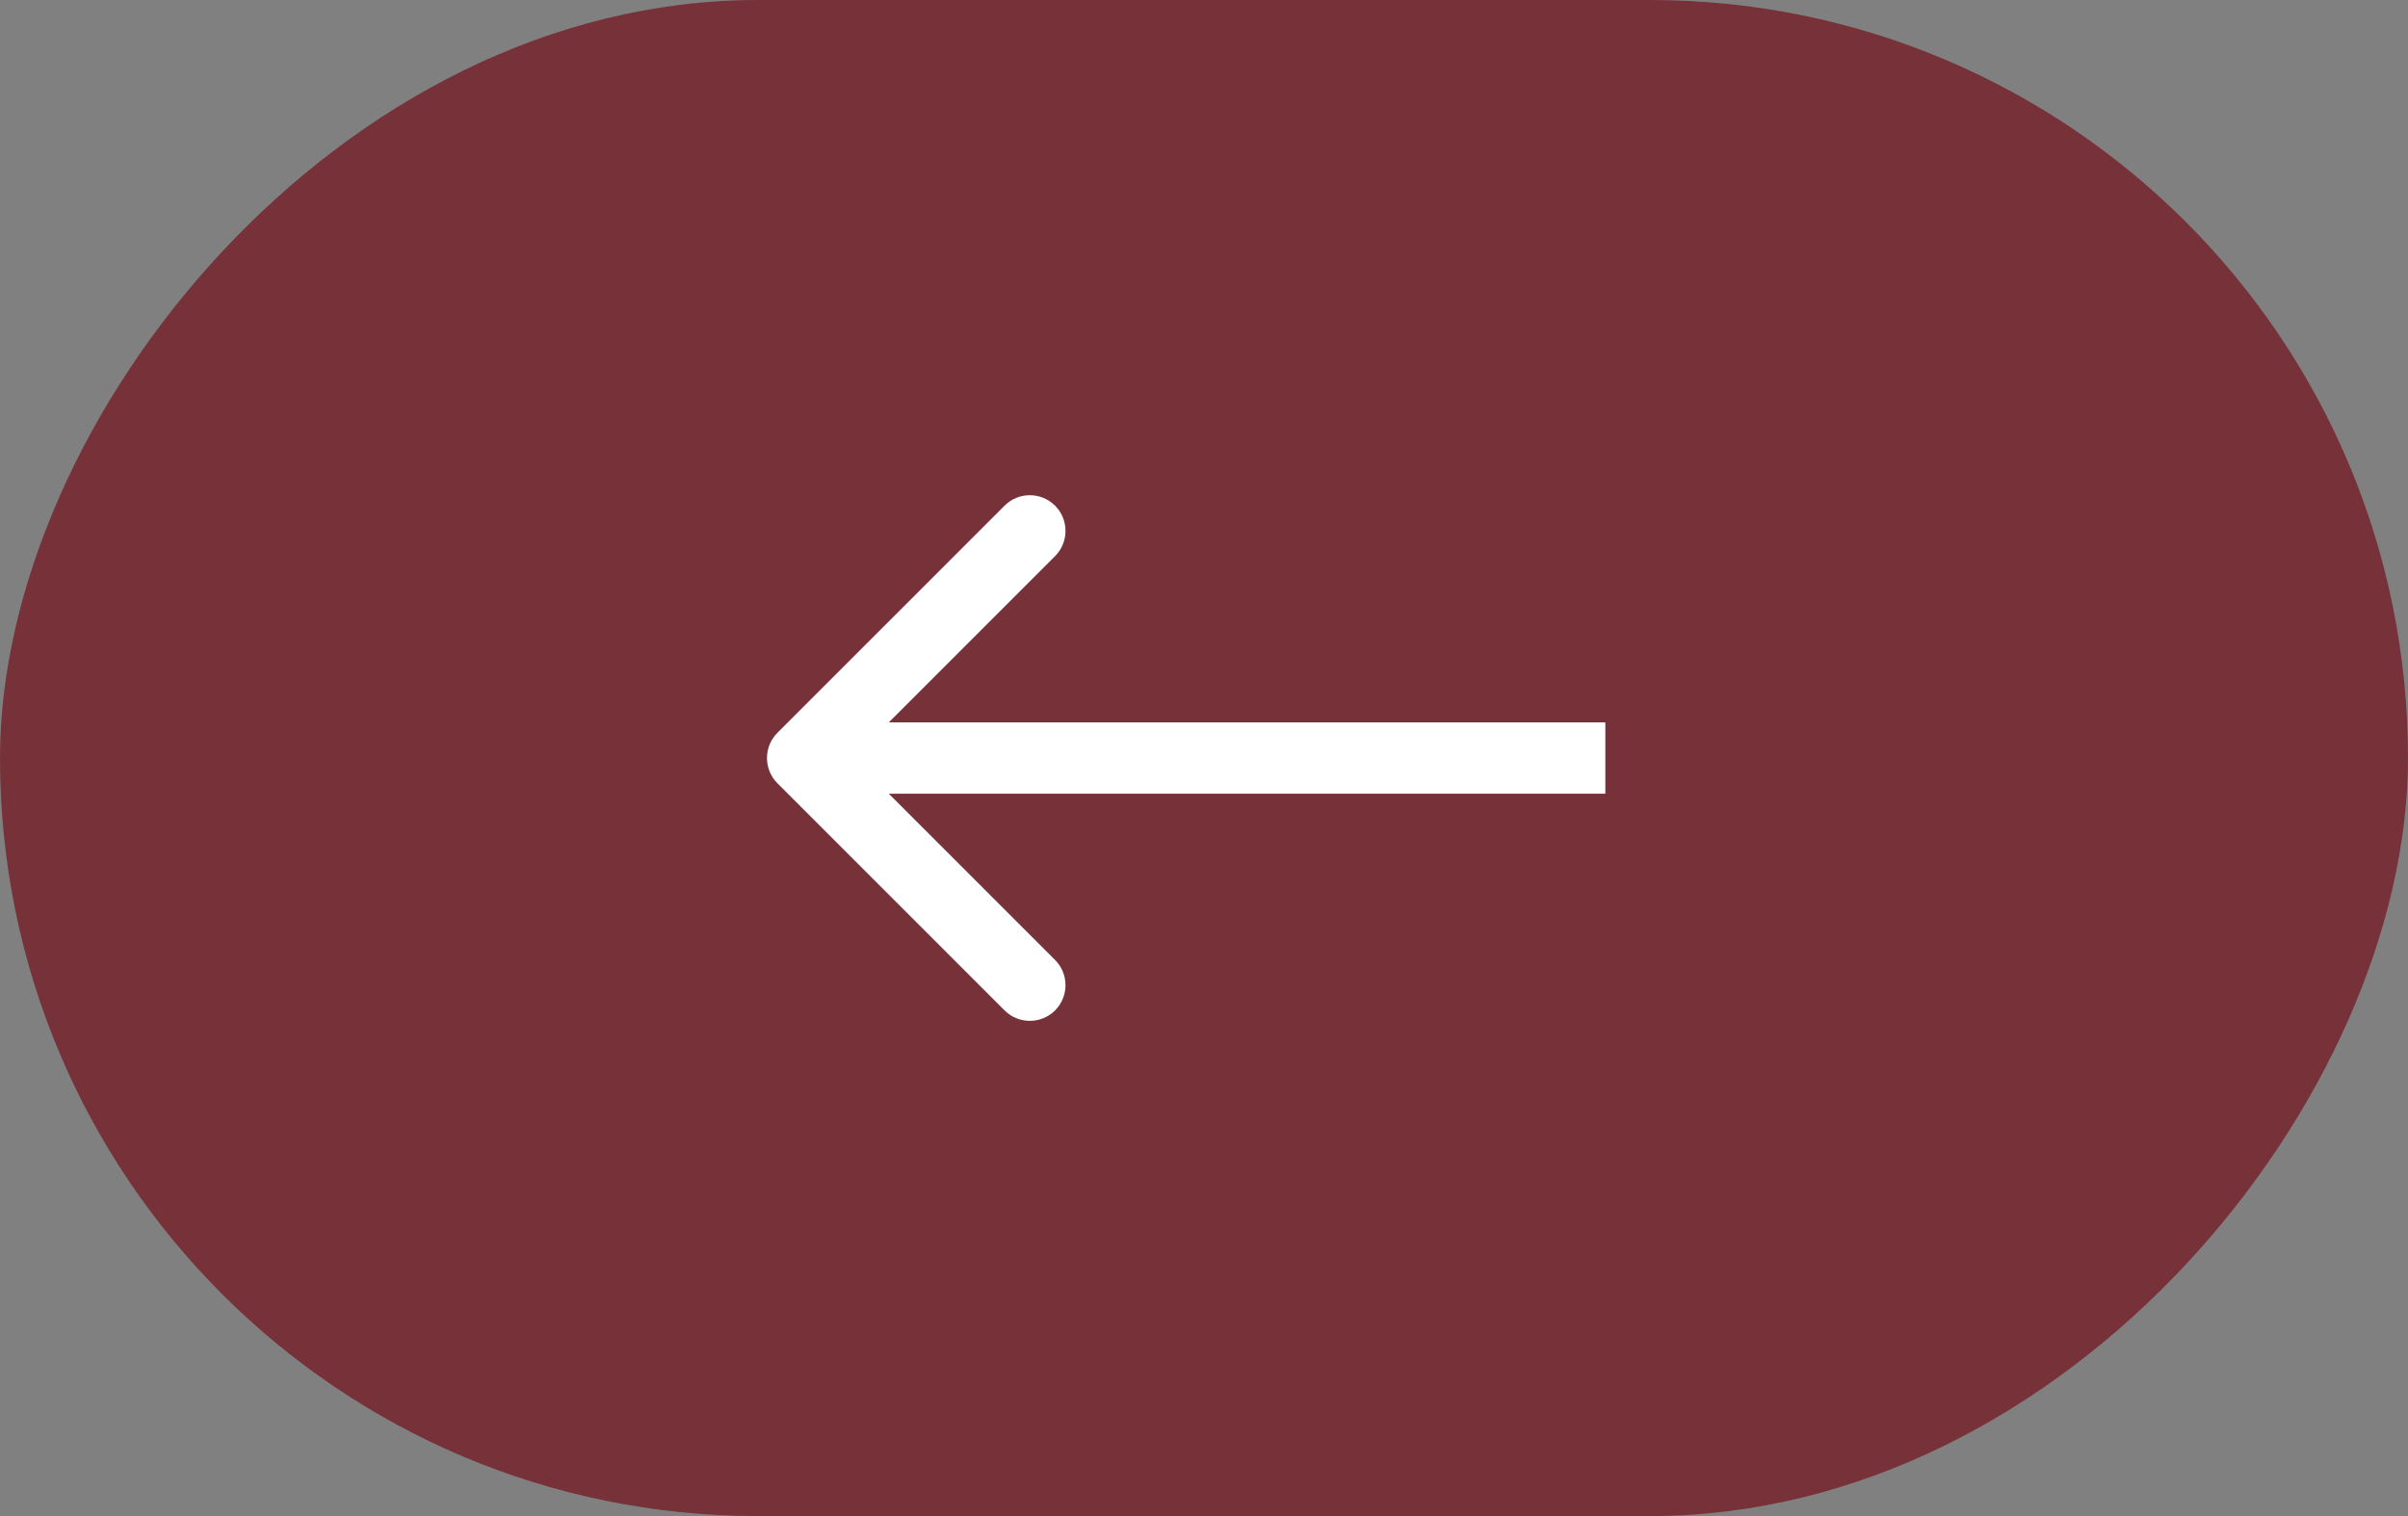 <svg width="54" height="34" viewBox="0 0 54 34" fill="none" xmlns="http://www.w3.org/2000/svg">
<rect x="0" y="0" width="54" height="34" fill="#808080" stroke="none"/>
<rect width="54" height="34" rx="17" transform="matrix(-1 0 0 1 54 0)" fill="#773139"/>
<path d="M17.434 17.566C17.122 17.253 17.122 16.747 17.434 16.434L22.528 11.34C22.84 11.028 23.347 11.028 23.66 11.34C23.972 11.653 23.972 12.16 23.66 12.472L19.132 17L23.66 21.528C23.972 21.84 23.972 22.347 23.66 22.66C23.347 22.972 22.84 22.972 22.528 22.66L17.434 17.566ZM36 17.8L18 17.8L18 16.2L36 16.2L36 17.8Z" fill="white"/>
</svg>
